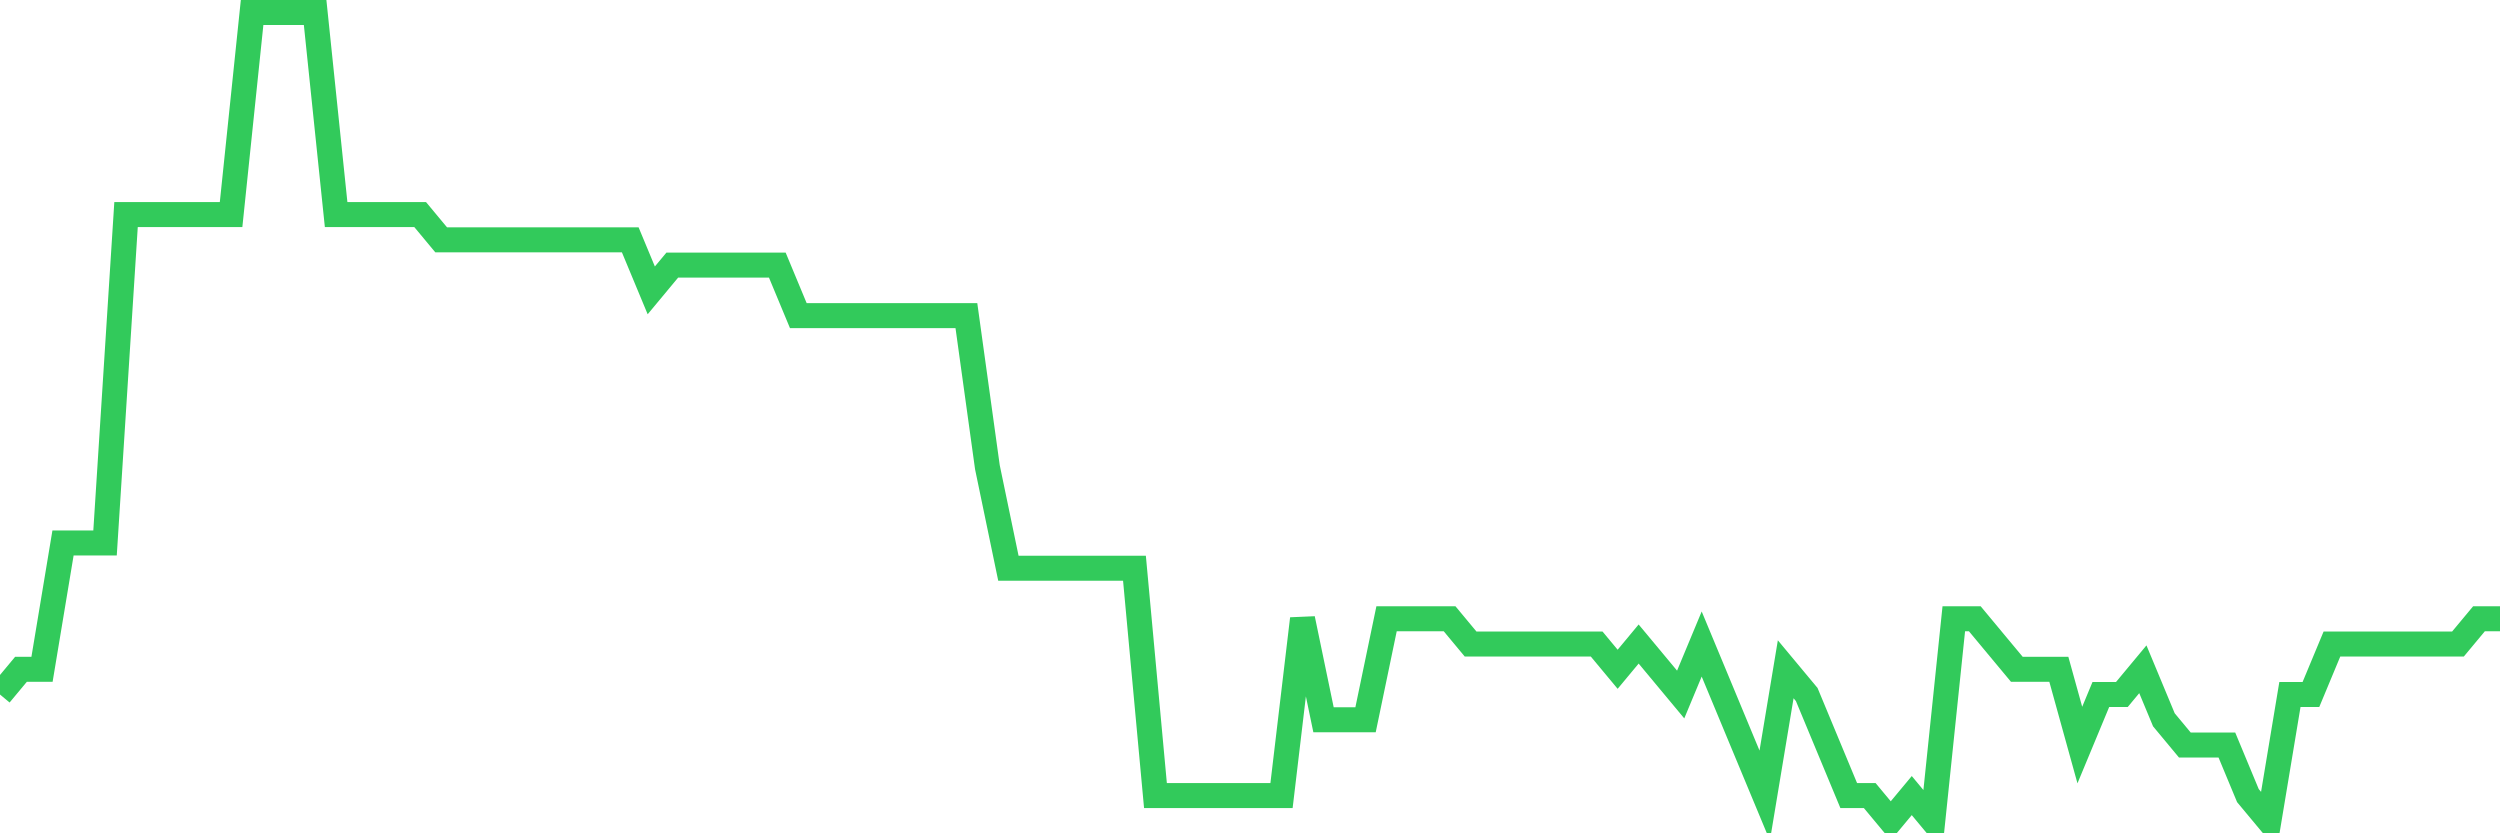 <svg
  xmlns="http://www.w3.org/2000/svg"
  xmlns:xlink="http://www.w3.org/1999/xlink"
  width="120"
  height="40"
  viewBox="0 0 120 40"
  preserveAspectRatio="none"
>
  <polyline
    points="0,33.337 1.008,32.125 2.017,32.125 3.025,26.062 4.034,26.062 5.042,26.062 6.05,10.3 7.059,10.3 8.067,10.3 9.076,10.3 10.084,10.3 11.092,10.3 12.101,0.6 13.109,0.6 14.118,0.6 15.126,0.6 16.134,10.3 17.143,10.3 18.151,10.3 19.16,10.3 20.168,10.3 21.176,11.512 22.185,11.512 23.193,11.512 24.202,11.512 25.21,11.512 26.218,11.512 27.227,11.512 28.235,11.512 29.244,11.512 30.252,11.512 31.261,13.938 32.269,12.725 33.277,12.725 34.286,12.725 35.294,12.725 36.303,12.725 37.311,12.725 38.319,15.15 39.328,15.15 40.336,15.15 41.345,15.15 42.353,15.15 43.361,15.15 44.37,15.15 45.378,15.15 46.387,15.15 47.395,22.425 48.403,27.275 49.412,27.275 50.42,27.275 51.429,27.275 52.437,27.275 53.445,27.275 54.454,27.275 55.462,38.188 56.471,38.188 57.479,38.188 58.487,38.188 59.496,38.188 60.504,38.188 61.513,38.188 62.521,29.7 63.529,34.55 64.538,34.55 65.546,34.55 66.555,29.7 67.563,29.7 68.571,29.7 69.58,29.7 70.588,30.913 71.597,30.913 72.605,30.913 73.613,30.913 74.622,30.913 75.63,30.913 76.639,30.913 77.647,32.125 78.655,30.913 79.664,32.125 80.672,33.337 81.681,30.913 82.689,33.337 83.697,35.763 84.706,38.188 85.714,32.125 86.723,33.337 87.731,35.763 88.739,38.188 89.748,38.188 90.756,39.4 91.765,38.188 92.773,39.4 93.782,29.7 94.79,29.7 95.798,30.913 96.807,32.125 97.815,32.125 98.824,32.125 99.832,35.763 100.84,33.337 101.849,33.337 102.857,32.125 103.866,34.55 104.874,35.763 105.882,35.763 106.891,35.763 107.899,38.188 108.908,39.4 109.916,33.337 110.924,33.337 111.933,30.913 112.941,30.913 113.95,30.913 114.958,30.913 115.966,30.913 116.975,30.913 117.983,30.913 118.992,29.7 120,29.7"
    fill="none"
    stroke="#32ca5b"
    stroke-width="1.2"
  >
  </polyline>
</svg>
